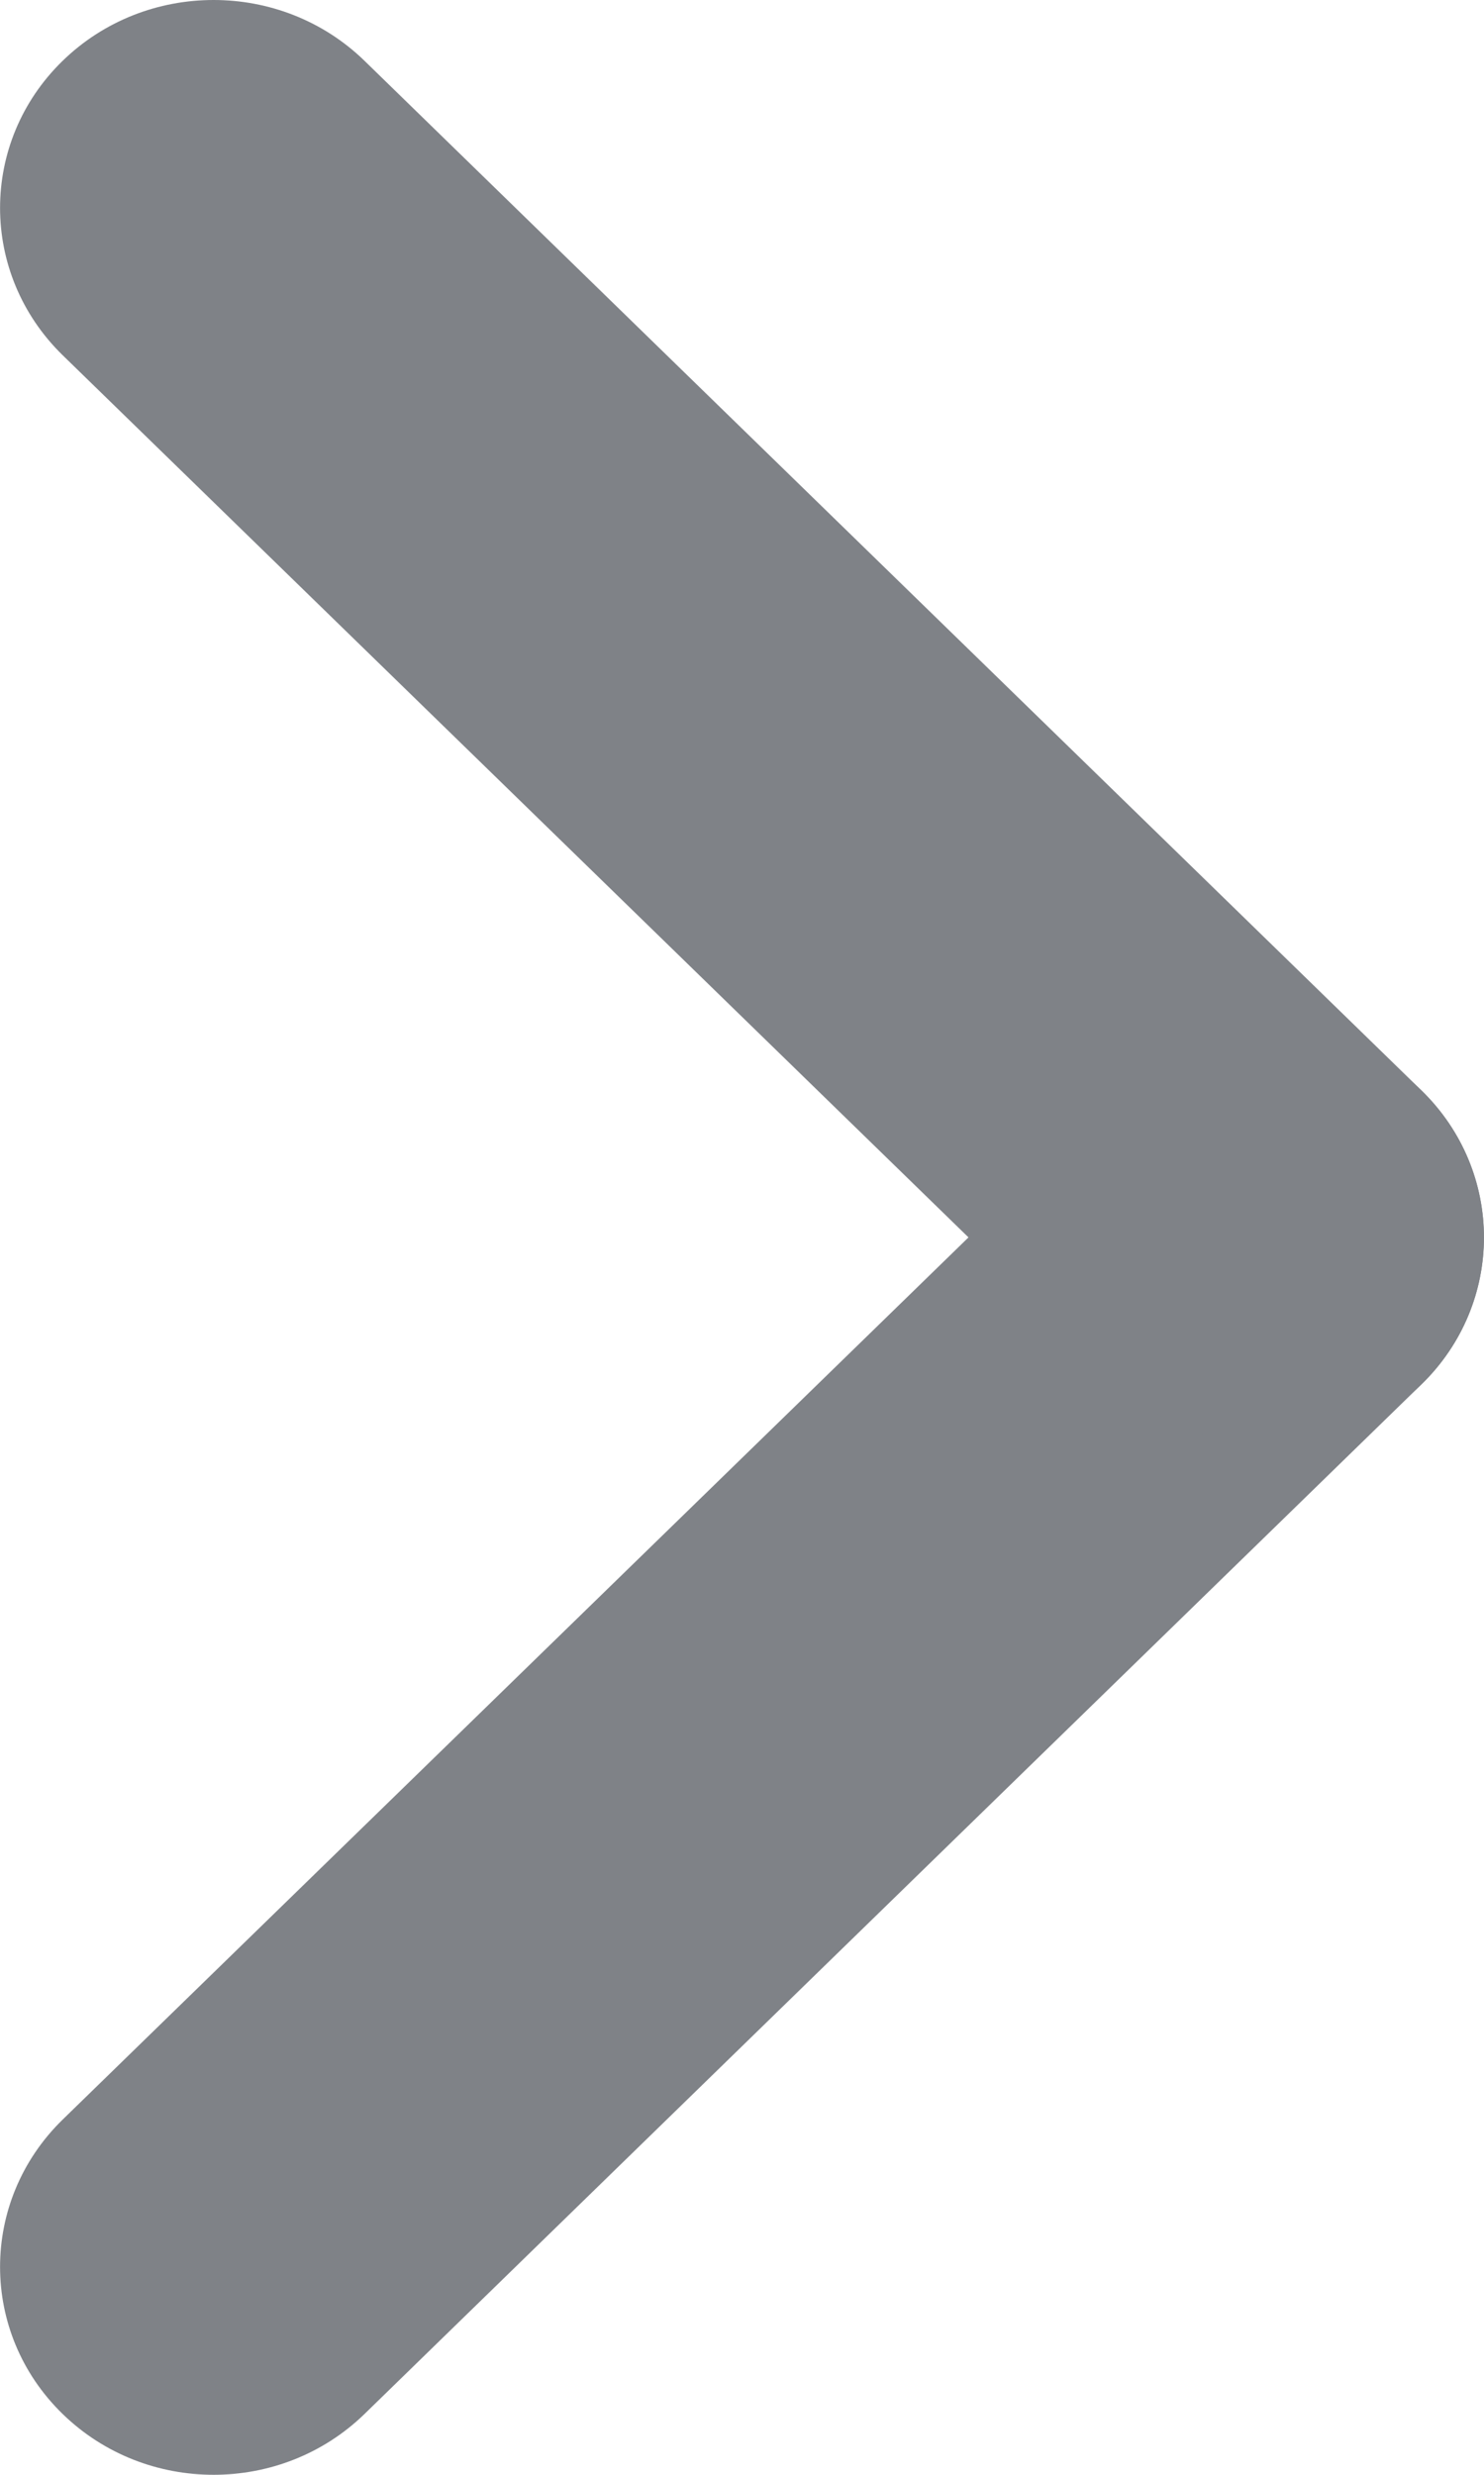 <svg width="6" height="10" viewBox="0 0 6 10" fill="none" xmlns="http://www.w3.org/2000/svg">
<path d="M1.474 9.754C1.137 10.082 0.59 10.082 0.253 9.754C-0.084 9.426 -0.084 8.894 0.253 8.565L4.526 4.406C4.863 4.078 5.41 4.078 5.747 4.406C6.084 4.734 6.084 5.266 5.747 5.594L1.474 9.754Z" fill="#7F8287"/>
<path d="M0.253 1.435C-0.084 1.106 -0.084 0.574 0.253 0.246C0.59 -0.082 1.137 -0.082 1.474 0.246L5.747 4.406C6.084 4.734 6.084 5.266 5.747 5.594C5.41 5.922 4.863 5.922 4.526 5.594L0.253 1.435Z" fill="#7F8287"/>
</svg>
